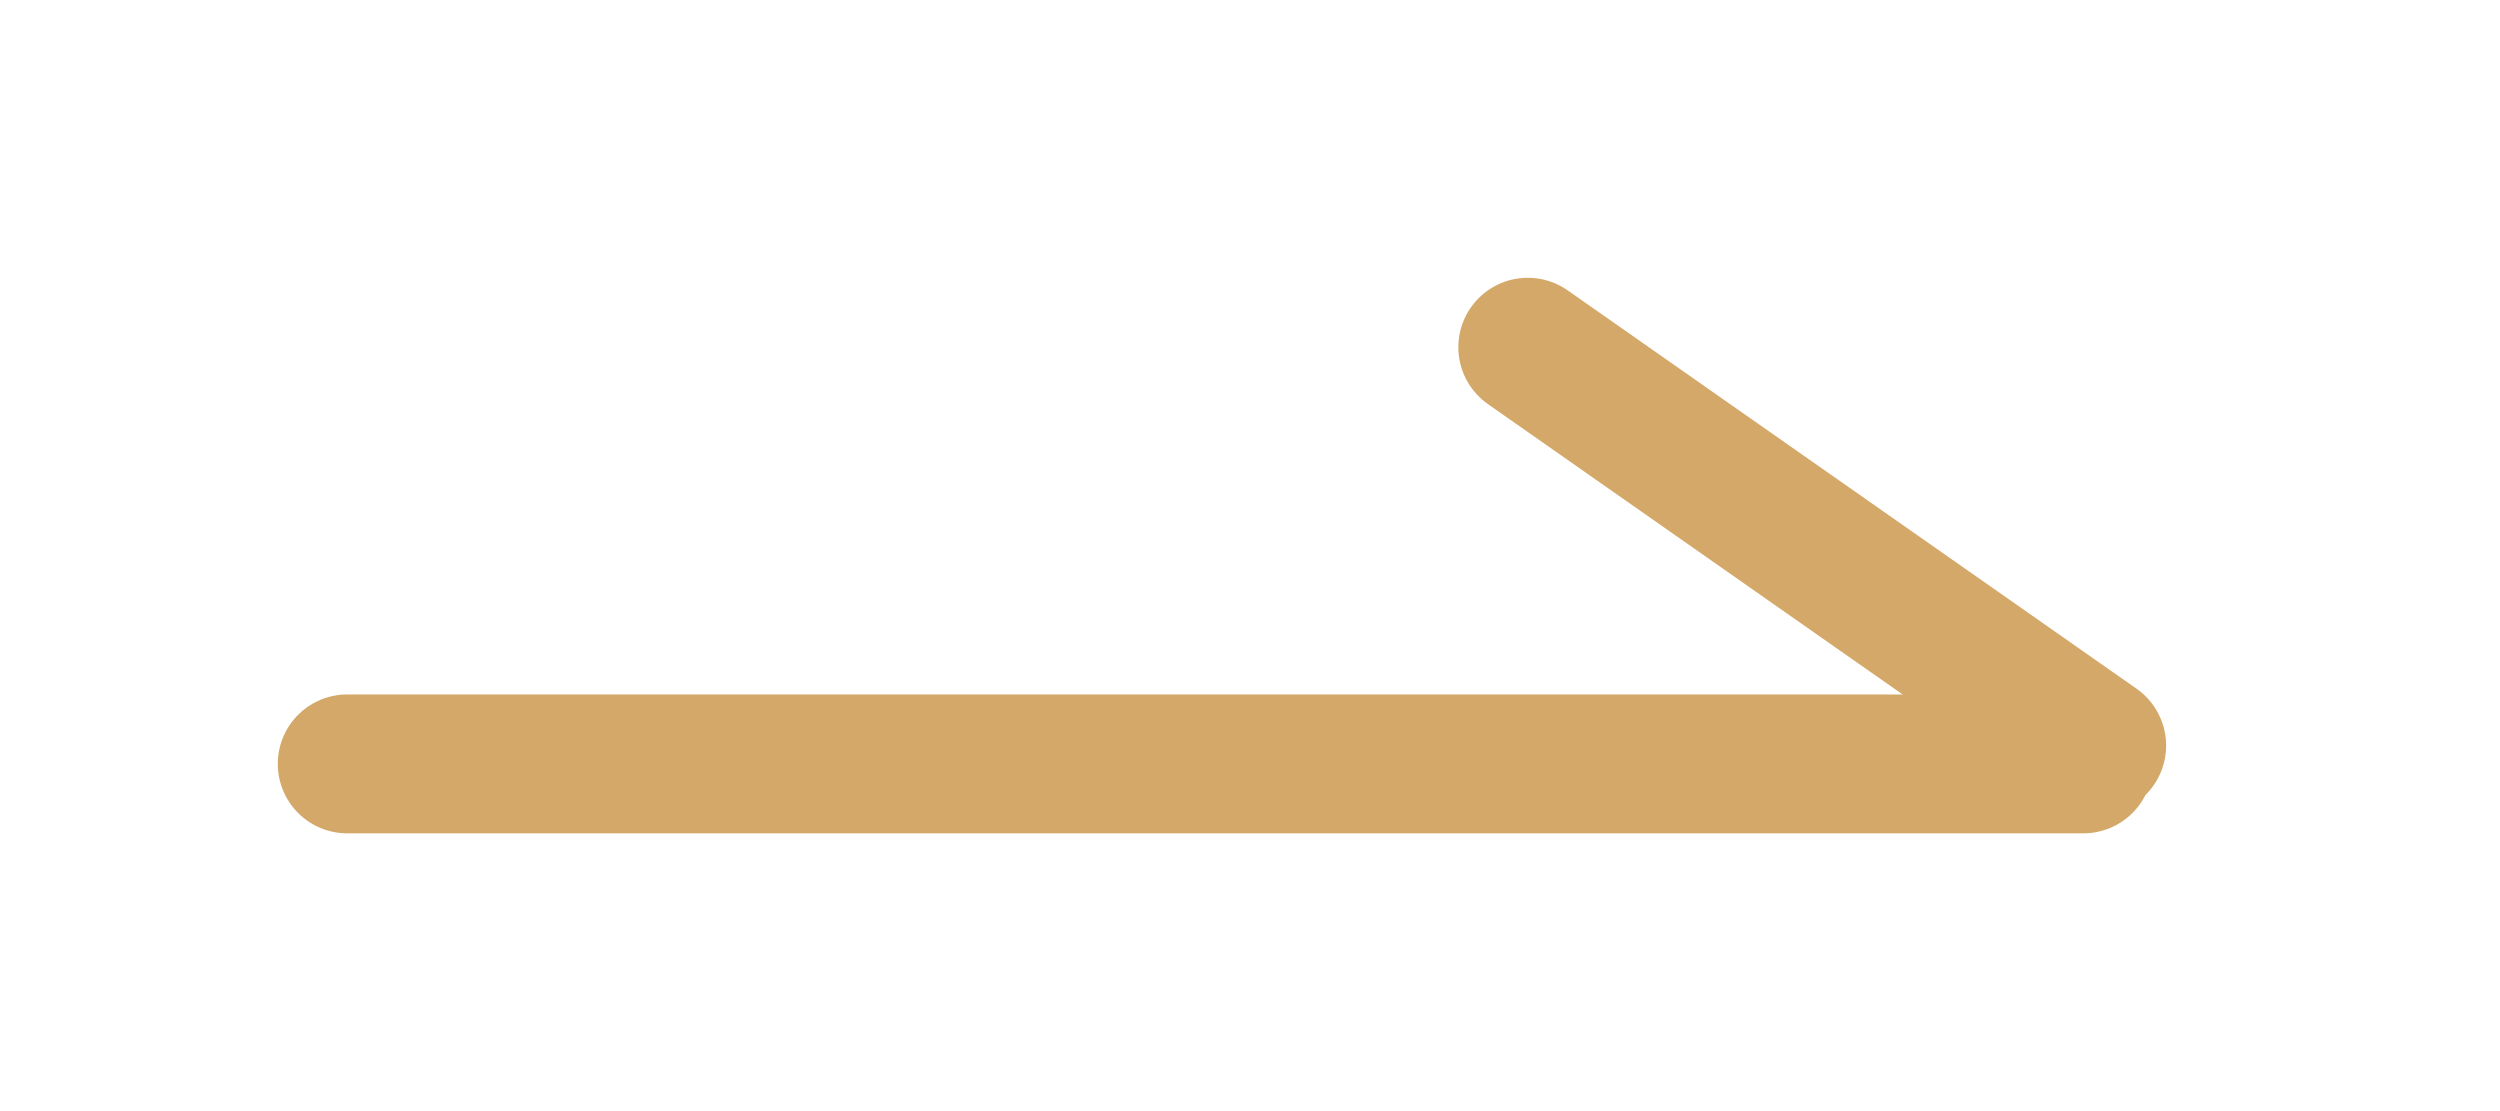 <svg width="36" height="16" viewBox="0 0 36 16" fill="none" xmlns="http://www.w3.org/2000/svg">
<g filter="url(#filter0_d_702_398)">
<path d="M5 7H17.5H30" stroke="#D3A868" stroke-width="2" stroke-linecap="round"/>
<path d="M22 1L30.192 6.736" stroke="#D3A868" stroke-width="2" stroke-linecap="round"/>
</g>
<defs>
<filter id="filter0_d_702_398" x="0" y="0" width="35.192" height="16" filterUnits="userSpaceOnUse" color-interpolation-filters="sRGB">
<feFlood flood-opacity="0" result="BackgroundImageFix"/>
<feColorMatrix in="SourceAlpha" type="matrix" values="0 0 0 0 0 0 0 0 0 0 0 0 0 0 0 0 0 0 127 0" result="hardAlpha"/>
<feOffset dy="4"/>
<feGaussianBlur stdDeviation="2"/>
<feComposite in2="hardAlpha" operator="out"/>
<feColorMatrix type="matrix" values="0 0 0 0 0 0 0 0 0 0 0 0 0 0 0 0 0 0 0.25 0"/>
<feBlend mode="normal" in2="BackgroundImageFix" result="effect1_dropShadow_702_398"/>
<feBlend mode="normal" in="SourceGraphic" in2="effect1_dropShadow_702_398" result="shape"/>
</filter>
</defs>
</svg>

